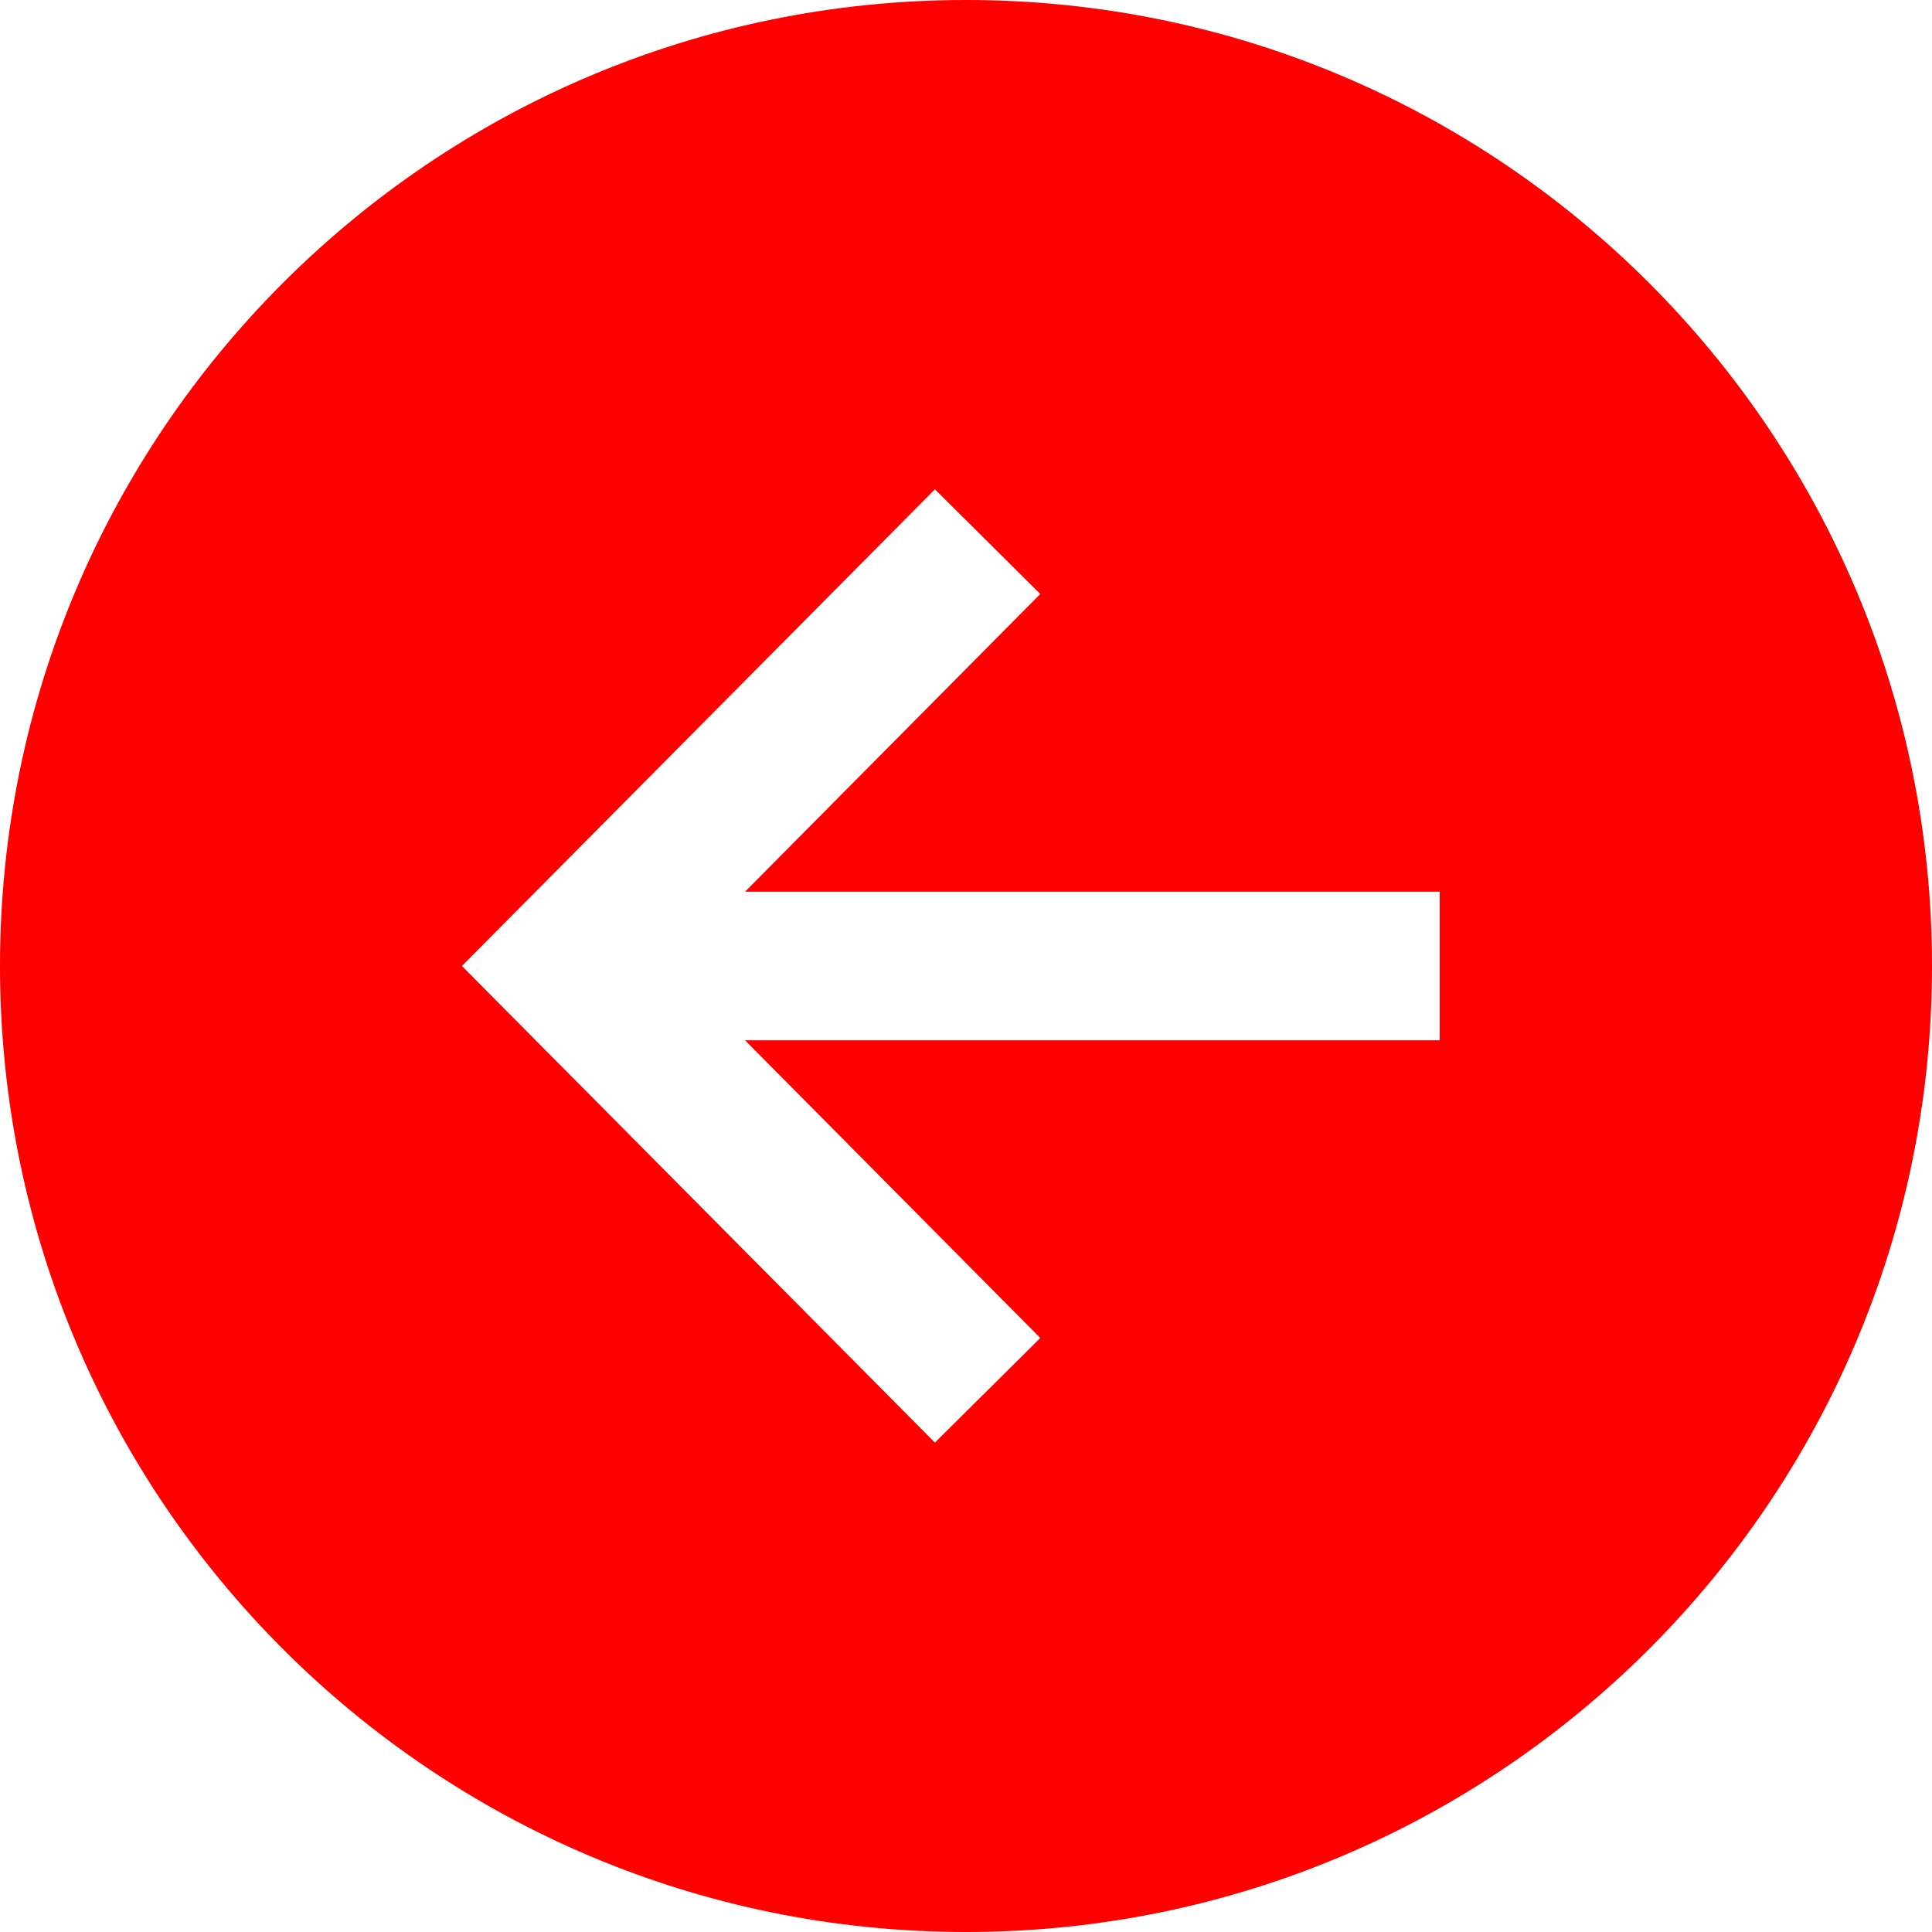 <svg width="22" height="22" viewBox="0 0 22 22" fill="none" xmlns="http://www.w3.org/2000/svg">
<path d="M0 11C0 17.075 4.925 22 11 22C17.075 22 22 17.075 22 11C22 4.925 17.075 0 11 0C4.925 0 0 4.925 0 11ZM11.846 6.764L8.484 10.154H16.394V11.846H8.484L11.846 15.236L10.646 16.427L5.26 11L10.646 5.572L11.846 6.764Z" fill="#FF0000"/>
</svg>
